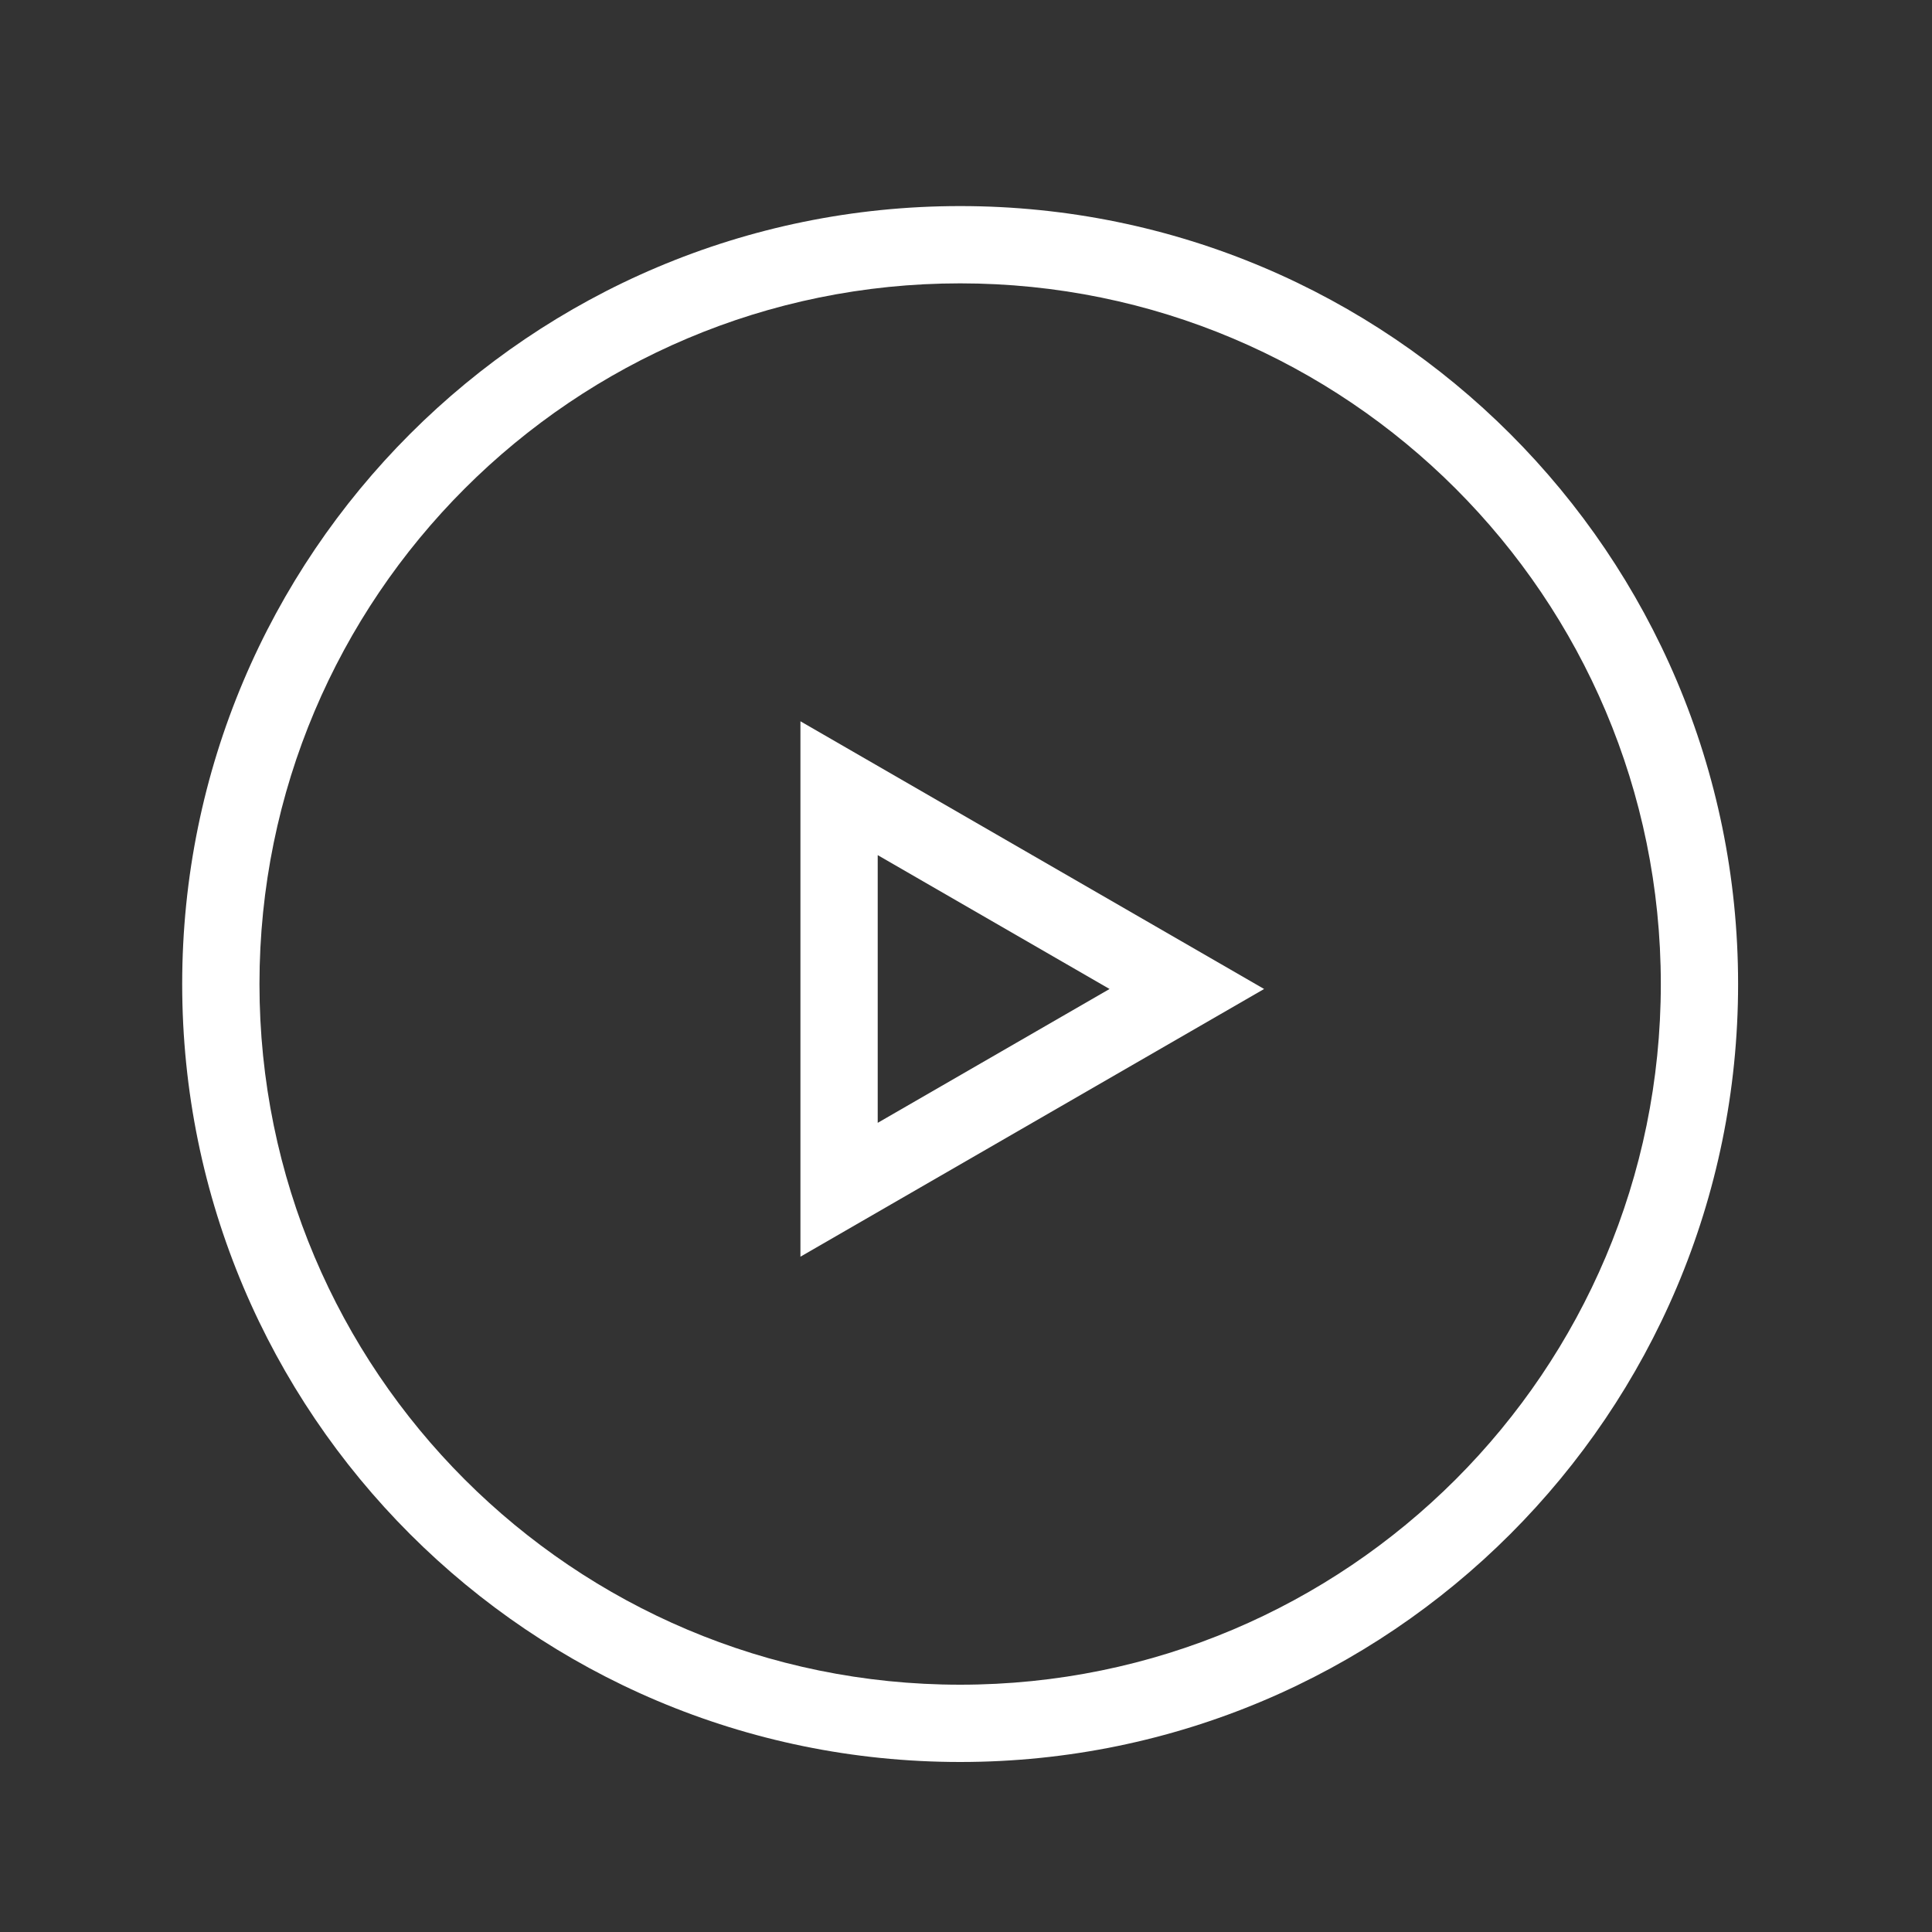 <svg width="176" height="176" viewBox="0 0 176 176" fill="none" xmlns="http://www.w3.org/2000/svg">
<rect x="0" y="0" width="176" height="176" fill="#333333" stroke="none"/>
<path fill-rule="evenodd" clip-rule="evenodd" d="M87.467 153.472C122.719 153.472 151.296 124.895 151.296 89.643C151.296 54.391 122.719 25.813 87.467 25.813C52.215 25.813 23.637 54.391 23.637 89.643C23.637 124.895 52.215 153.472 87.467 153.472ZM87.467 160.512C126.607 160.512 158.336 128.783 158.336 89.643C158.336 50.503 126.607 18.773 87.467 18.773C48.327 18.773 16.597 50.503 16.597 89.643C16.597 128.783 48.327 160.512 87.467 160.512Z" fill="white"/>
<path fill-rule="evenodd" clip-rule="evenodd" d="M115.157 90.094L72.917 65.707V114.481L115.157 90.094ZM101.077 90.094L79.957 77.9L79.957 102.288L101.077 90.094Z" fill="white"/>
</svg>
